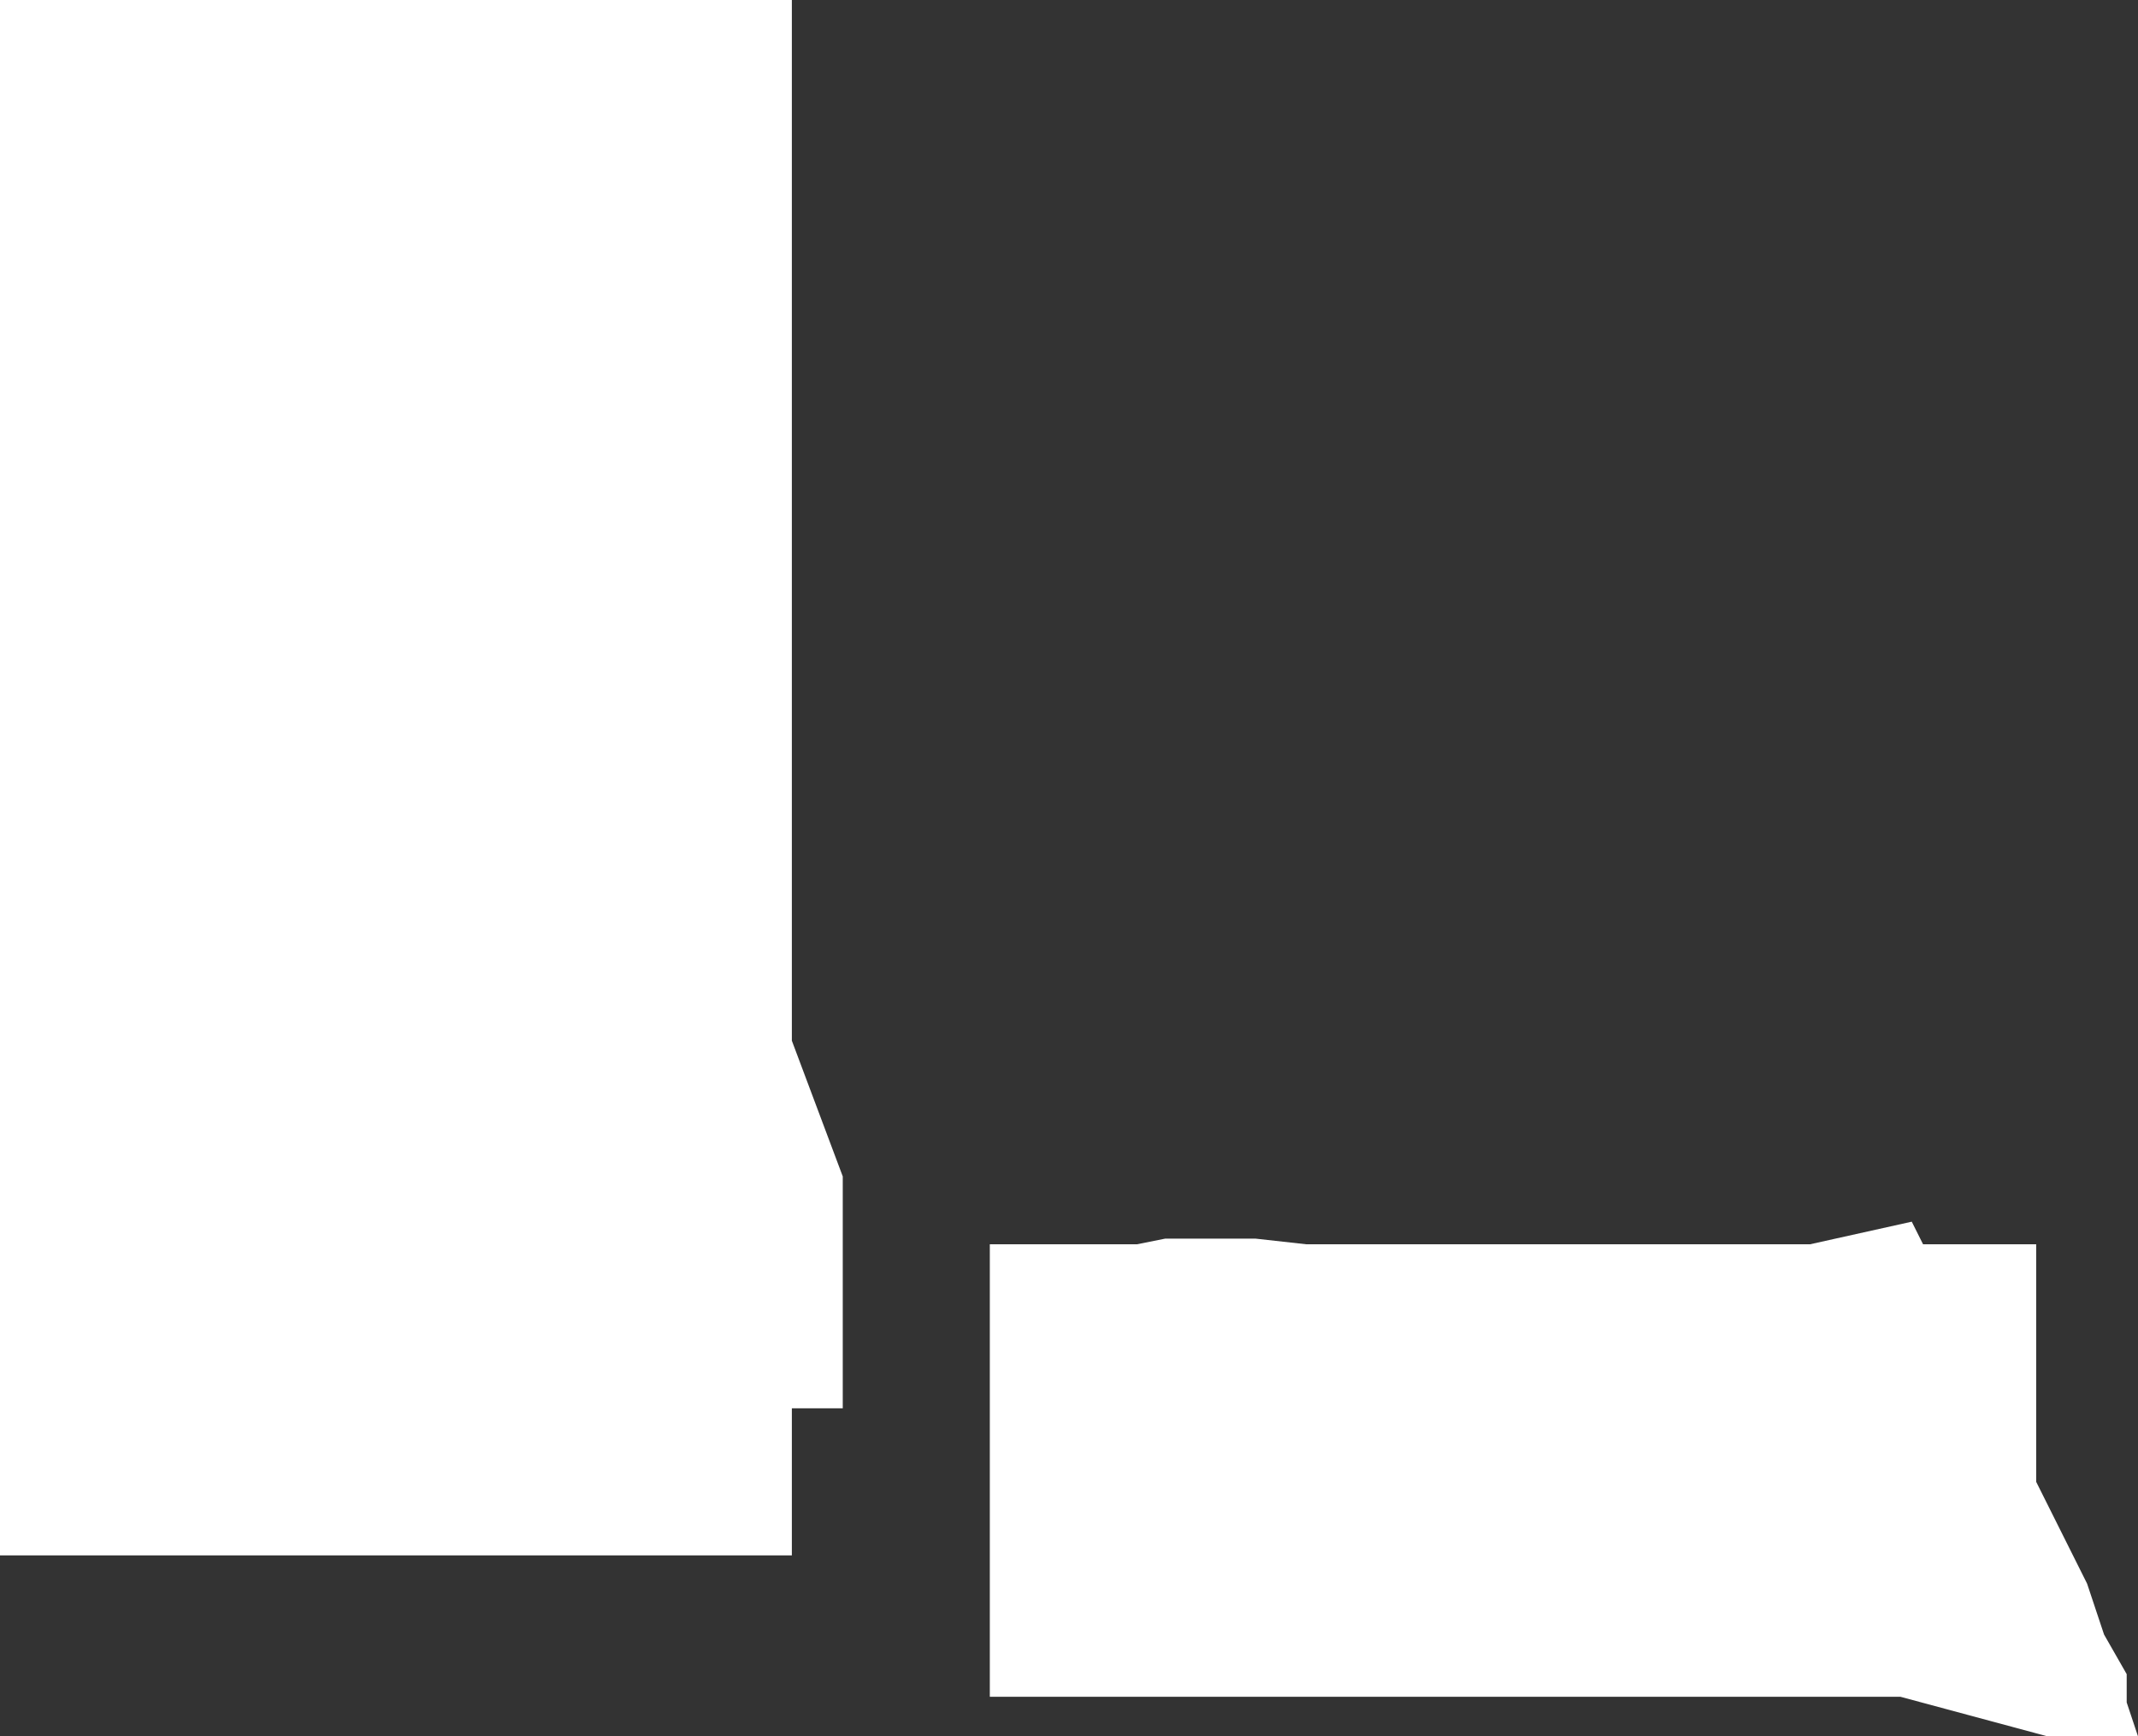 <?xml version="1.0" encoding="UTF-8" standalone="no"?>
<svg xmlns:xlink="http://www.w3.org/1999/xlink" height="15.35px" width="18.9px" xmlns="http://www.w3.org/2000/svg">
  <rect width="100%" height="100%" fill="#333333" stroke="none"/>
  <g transform="matrix(1.0, 0.0, 0.0, 1.0, 3.25, 5.05)">
    <path d="M14.75 5.95 L14.75 8.05 15.2 8.95 15.35 9.4 15.55 9.75 15.55 10.0 15.65 10.3 14.85 10.3 13.55 9.95 5.5 9.95 5.5 5.95 6.8 5.95 7.05 5.9 7.85 5.9 8.3 5.95 12.75 5.95 13.65 5.75 13.75 5.95 14.75 5.95 M4.2 5.35 L4.2 7.4 3.75 7.4 3.75 8.7 -3.25 8.7 -3.25 -5.05 3.75 -5.05 3.75 4.15 4.2 5.35" fill="#ffffff" fill-rule="evenodd" stroke="none"/>
  </g>
</svg>
